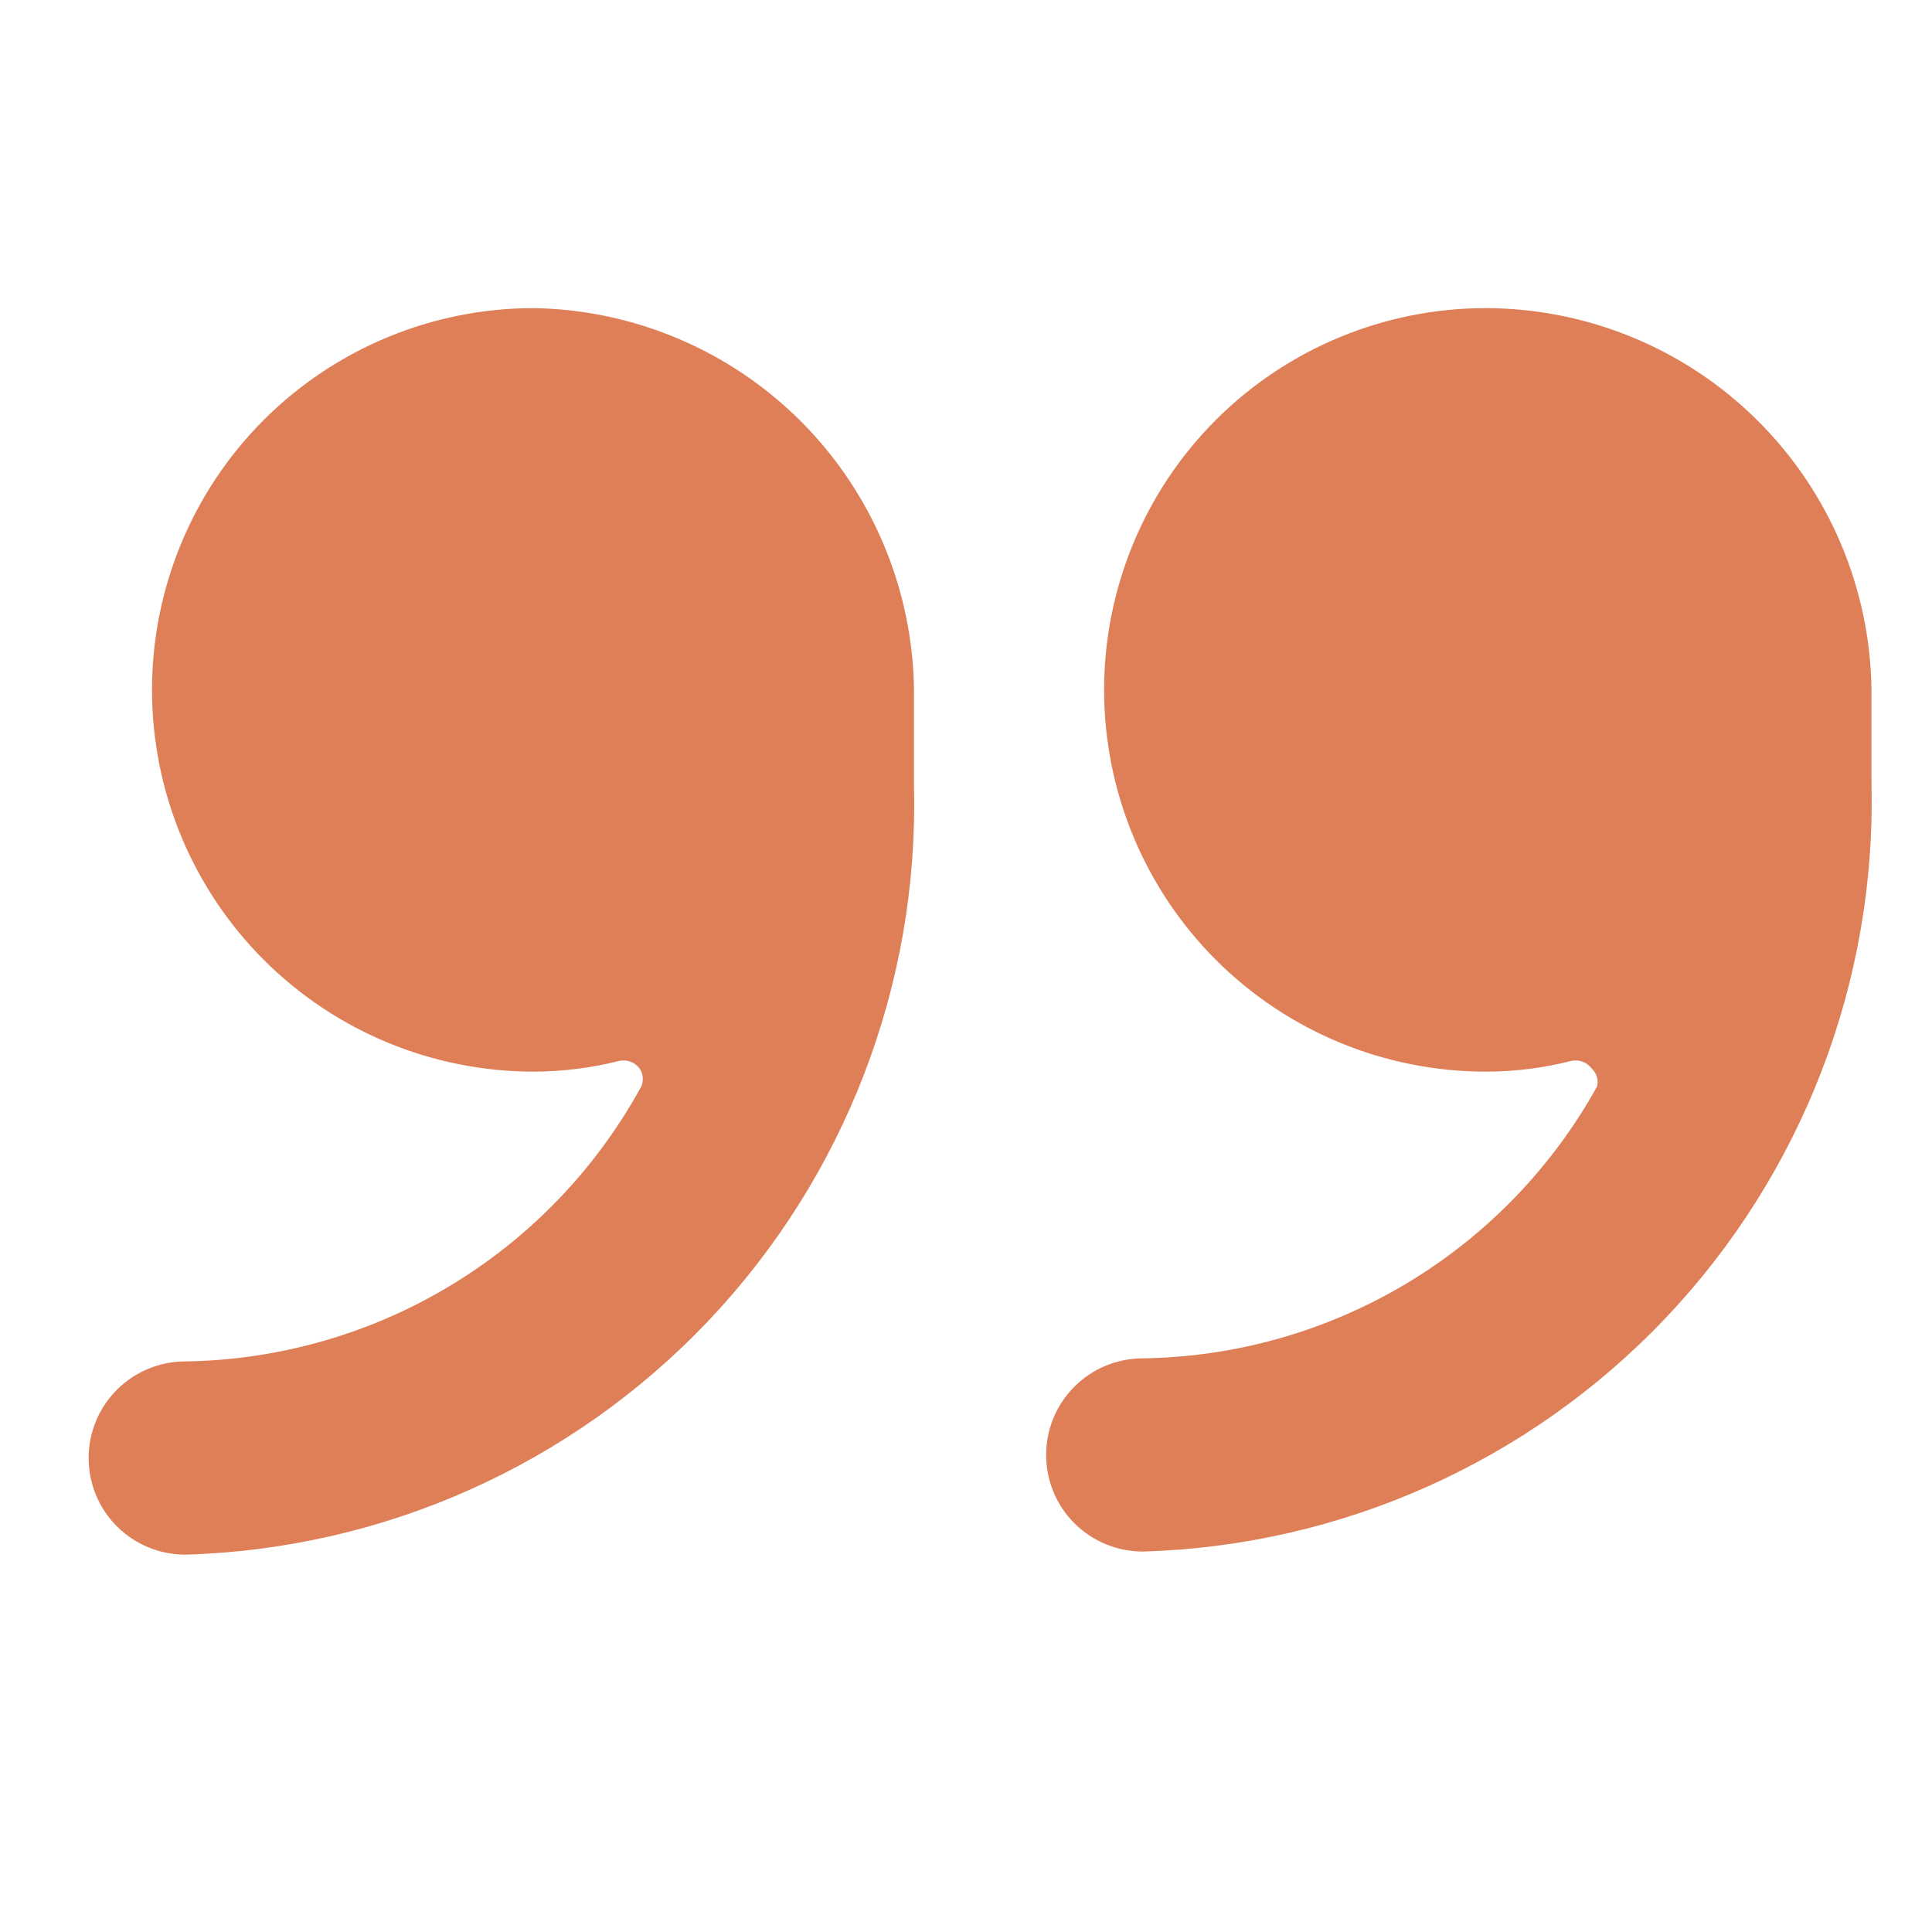 <svg width="25" height="25" viewBox="0 0 25 25" fill="none" xmlns="http://www.w3.org/2000/svg">
<g clip-path="url(#clip0_4558_4769)">
<path d="M19.227 3.987C17.916 3.987 16.66 4.508 15.733 5.434C14.807 6.36 14.287 7.617 14.287 8.927C14.287 10.237 14.807 11.494 15.733 12.42C16.66 13.347 17.916 13.867 19.227 13.867C19.601 13.867 19.974 13.82 20.337 13.727C20.385 13.717 20.435 13.722 20.481 13.739C20.527 13.757 20.567 13.787 20.597 13.827C20.628 13.856 20.65 13.892 20.663 13.933C20.675 13.973 20.676 14.016 20.667 14.057C20.084 15.11 19.233 15.99 18.2 16.608C17.168 17.226 15.99 17.56 14.787 17.577C14.455 17.577 14.137 17.709 13.903 17.943C13.668 18.178 13.537 18.495 13.537 18.827C13.537 19.159 13.668 19.477 13.903 19.711C14.137 19.945 14.455 20.077 14.787 20.077C17.353 20.004 19.787 18.917 21.554 17.054C23.321 15.191 24.279 12.704 24.217 10.137V8.927C24.201 7.613 23.669 6.358 22.735 5.434C21.801 4.509 20.541 3.99 19.227 3.987Z" fill="#DF7F57"/>
<path d="M6.907 3.987C5.596 3.987 4.34 4.508 3.413 5.434C2.487 6.36 1.967 7.617 1.967 8.927C1.967 10.237 2.487 11.494 3.413 12.42C4.34 13.347 5.596 13.867 6.907 13.867C7.281 13.866 7.654 13.819 8.017 13.727C8.065 13.717 8.115 13.722 8.161 13.739C8.207 13.757 8.247 13.787 8.277 13.827C8.304 13.867 8.318 13.914 8.318 13.962C8.318 14.01 8.304 14.057 8.277 14.097C7.693 15.149 6.842 16.029 5.809 16.647C4.777 17.265 3.6 17.599 2.397 17.617C2.065 17.617 1.747 17.749 1.513 17.983C1.278 18.218 1.147 18.535 1.147 18.867C1.147 19.199 1.278 19.517 1.513 19.751C1.747 19.985 2.065 20.117 2.397 20.117C4.963 20.044 7.396 18.957 9.164 17.094C10.931 15.231 11.889 12.744 11.827 10.177V8.927C11.811 7.625 11.288 6.381 10.37 5.458C9.451 4.536 8.208 4.008 6.907 3.987Z" fill="#DF7F57"/>
</g>
<defs>
<clipPath id="clip0_4558_4769">
<rect width="24" height="24" fill="white" transform="translate(0.667 0.057)"/>
</clipPath>
</defs>
</svg>
